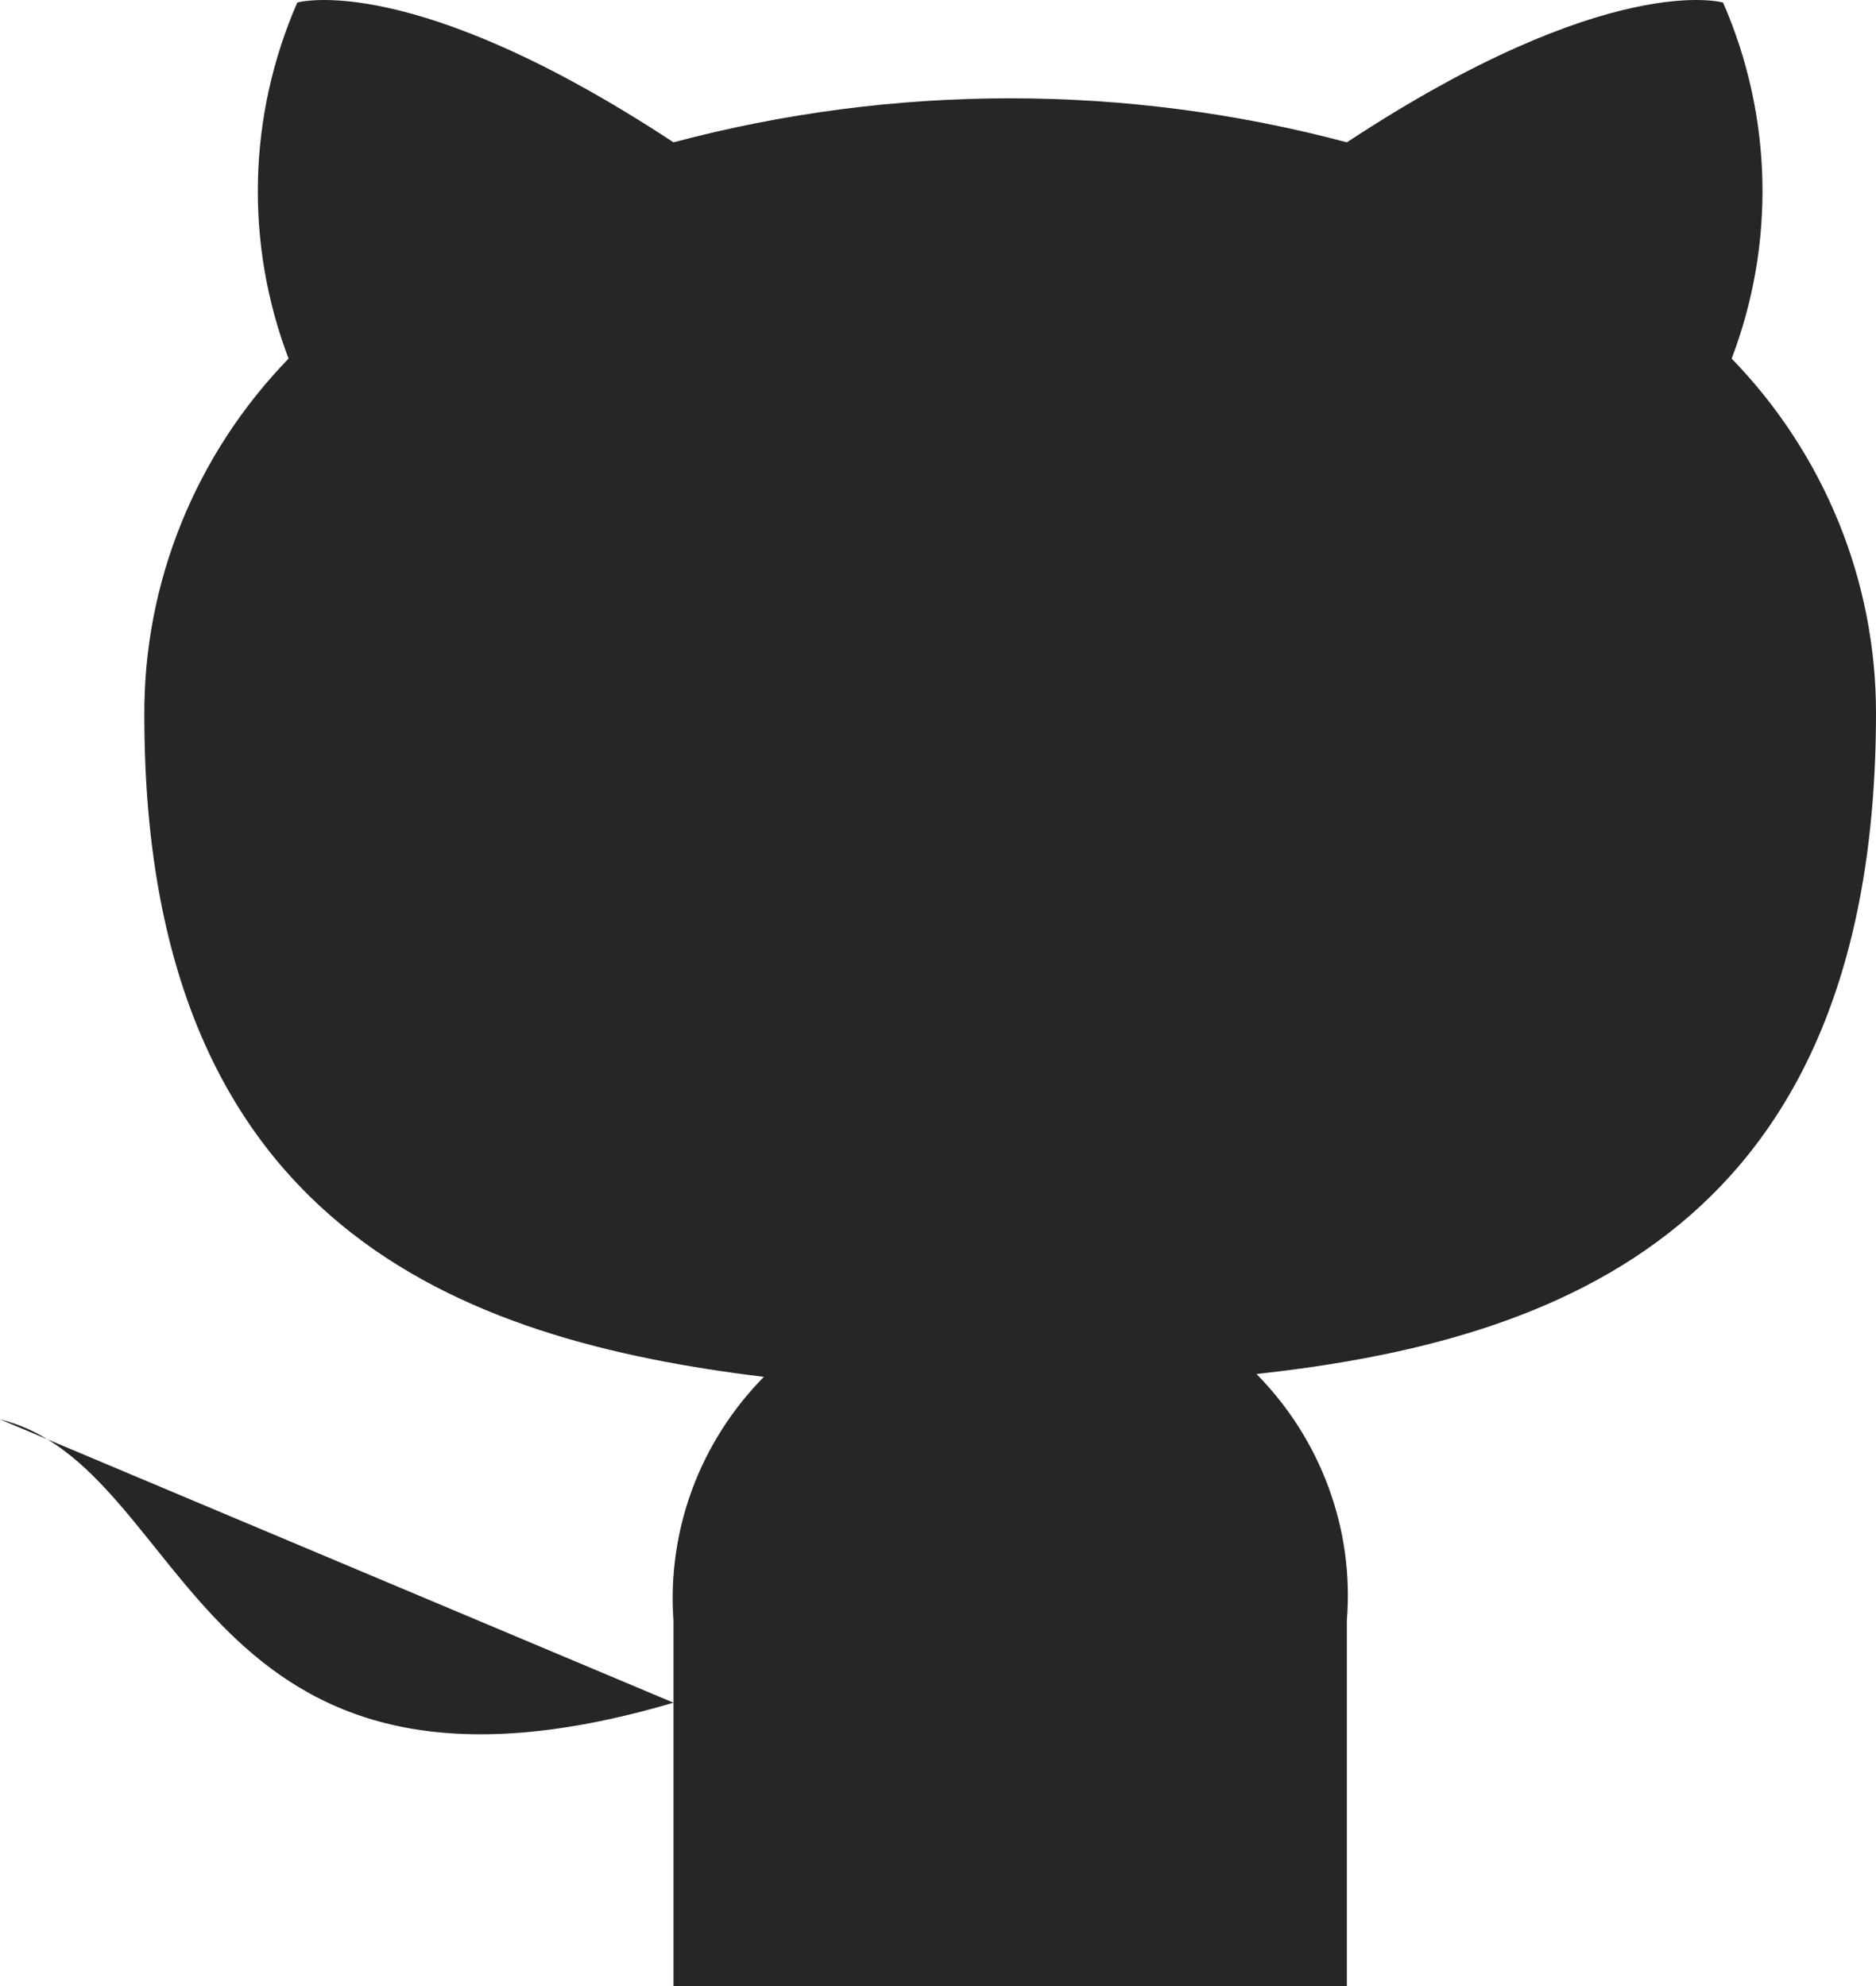 <svg width="17" height="18" viewBox="0 0 17 18" fill="none" xmlns="http://www.w3.org/2000/svg">
<path d="M6.103 15.432C1.744 16.716 1.744 13.292 0 12.864L6.103 15.432ZM12.205 18V14.687C12.238 14.279 12.182 13.868 12.04 13.483C11.899 13.098 11.676 12.747 11.386 12.453C14.123 12.153 17 11.134 17 6.46C17 5.265 16.532 4.116 15.692 3.25C16.09 2.205 16.062 1.049 15.614 0.023C15.614 0.023 14.585 -0.277 12.205 1.29C10.207 0.758 8.101 0.758 6.103 1.29C3.723 -0.277 2.694 0.023 2.694 0.023C2.246 1.049 2.218 2.205 2.615 3.25C1.77 4.122 1.301 5.282 1.308 6.486C1.308 11.126 4.185 12.145 6.922 12.479C6.635 12.77 6.414 13.117 6.273 13.497C6.132 13.878 6.074 14.283 6.103 14.687V18" fill="#262626"/>
</svg>
